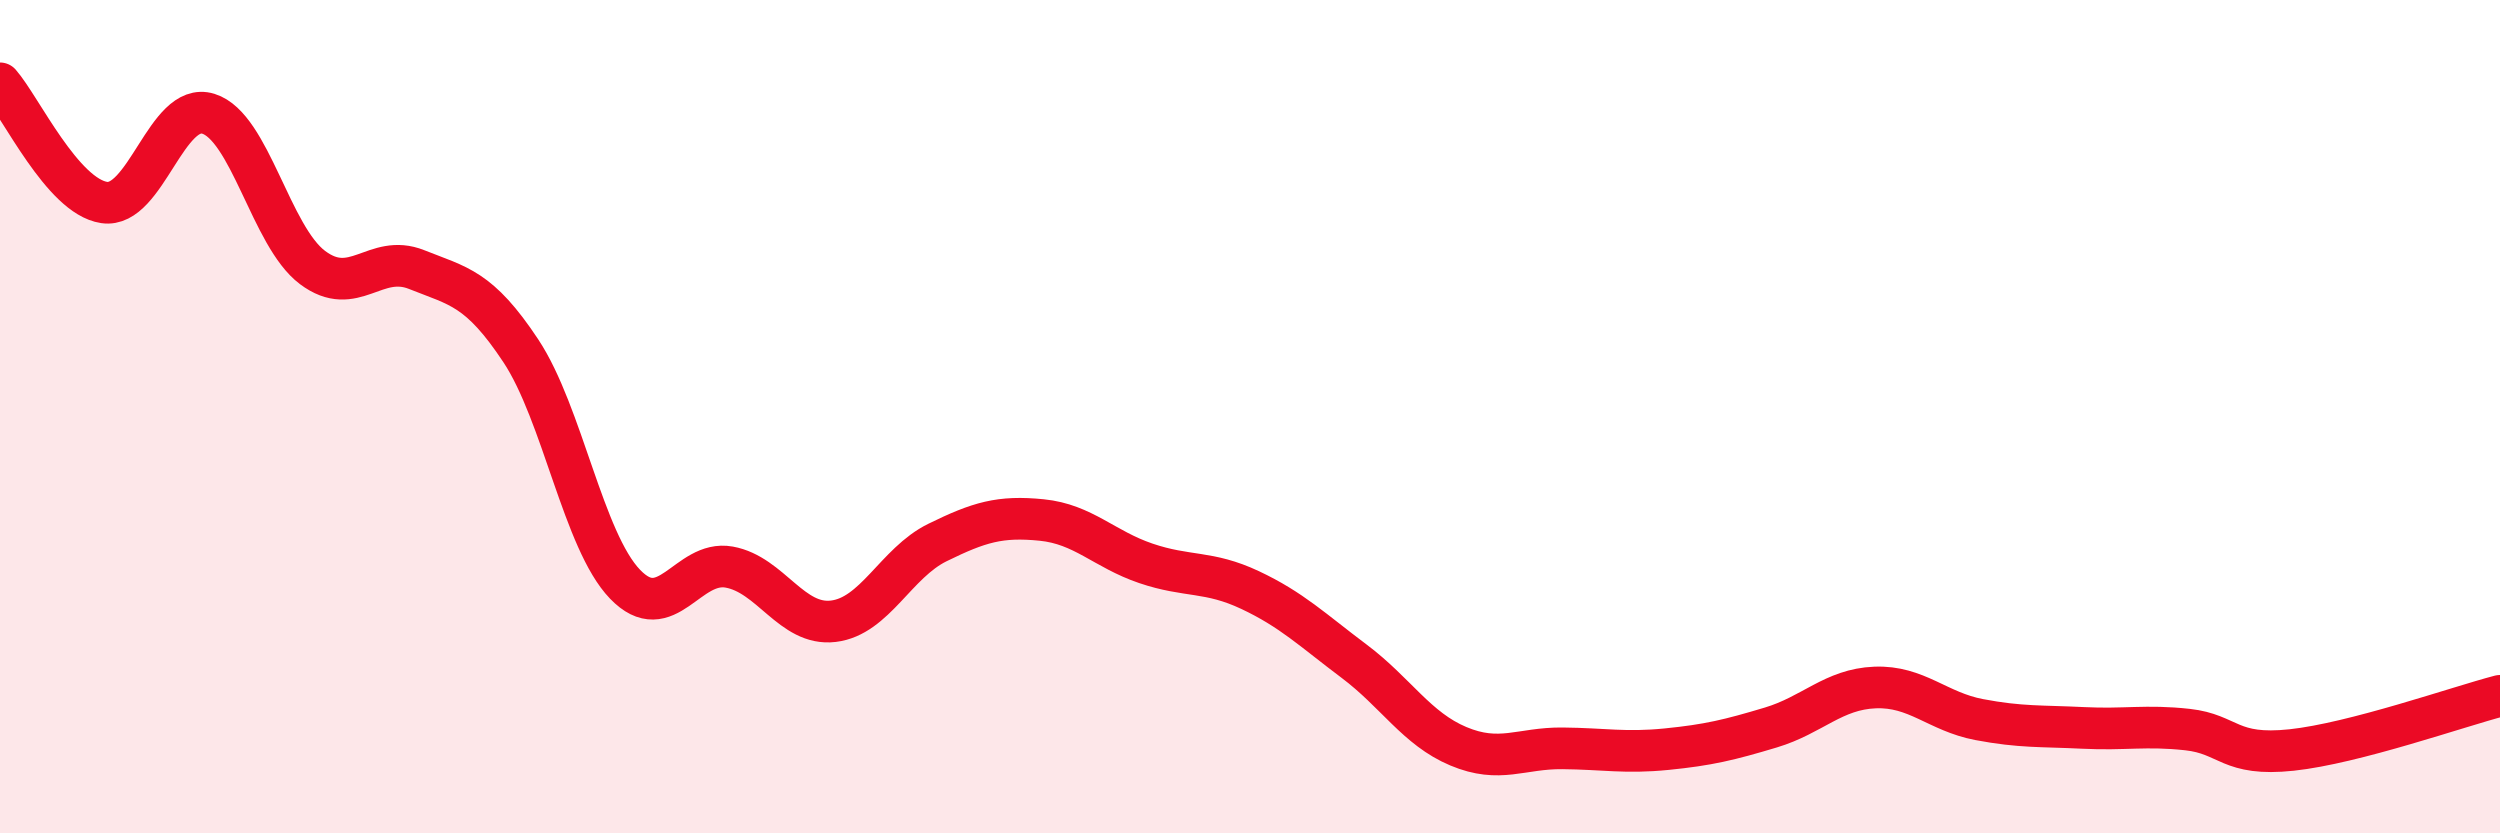 
    <svg width="60" height="20" viewBox="0 0 60 20" xmlns="http://www.w3.org/2000/svg">
      <path
        d="M 0,2 C 0.5,2.57 1.5,4.71 2.5,4.86 C 3.5,5.01 4,2.42 5,2.73 C 6,3.04 6.5,5.67 7.5,6.42 C 8.5,7.17 9,6.07 10,6.47 C 11,6.87 11.5,6.91 12.5,8.42 C 13.5,9.93 14,12.98 15,14.02 C 16,15.06 16.5,13.43 17.5,13.61 C 18.5,13.79 19,15.03 20,14.91 C 21,14.79 21.5,13.51 22.5,13.02 C 23.5,12.53 24,12.38 25,12.48 C 26,12.58 26.5,13.18 27.5,13.52 C 28.5,13.86 29,13.69 30,14.16 C 31,14.63 31.5,15.12 32.5,15.87 C 33.5,16.62 34,17.49 35,17.91 C 36,18.33 36.5,17.95 37.5,17.96 C 38.5,17.97 39,18.08 40,17.98 C 41,17.88 41.5,17.76 42.5,17.46 C 43.5,17.16 44,16.54 45,16.5 C 46,16.46 46.5,17.08 47.5,17.27 C 48.5,17.46 49,17.42 50,17.47 C 51,17.52 51.5,17.4 52.5,17.51 C 53.5,17.62 53.5,18.16 55,18 C 56.5,17.84 59,16.96 60,16.7L60 20L0 20Z"
        fill="#EB0A25"
        opacity="0.1"
        stroke-linecap="round"
        stroke-linejoin="round"
      />
      <path
        d="M 0,2 C 0.5,2.57 1.5,4.71 2.5,4.86 C 3.5,5.01 4,2.42 5,2.73 C 6,3.04 6.5,5.67 7.5,6.42 C 8.5,7.17 9,6.07 10,6.47 C 11,6.87 11.5,6.91 12.5,8.42 C 13.5,9.93 14,12.98 15,14.02 C 16,15.06 16.5,13.43 17.5,13.61 C 18.5,13.79 19,15.03 20,14.91 C 21,14.79 21.5,13.51 22.5,13.02 C 23.5,12.53 24,12.38 25,12.48 C 26,12.58 26.5,13.18 27.5,13.52 C 28.5,13.86 29,13.69 30,14.16 C 31,14.63 31.5,15.12 32.5,15.87 C 33.5,16.62 34,17.49 35,17.91 C 36,18.33 36.5,17.95 37.5,17.96 C 38.5,17.97 39,18.08 40,17.98 C 41,17.88 41.5,17.76 42.5,17.46 C 43.5,17.16 44,16.54 45,16.5 C 46,16.46 46.5,17.08 47.5,17.27 C 48.5,17.46 49,17.42 50,17.47 C 51,17.52 51.5,17.4 52.5,17.51 C 53.5,17.62 53.5,18.16 55,18 C 56.5,17.84 59,16.96 60,16.7"
        stroke="#EB0A25"
        stroke-width="1"
        fill="none"
        stroke-linecap="round"
        stroke-linejoin="round"
      />
    </svg>
  